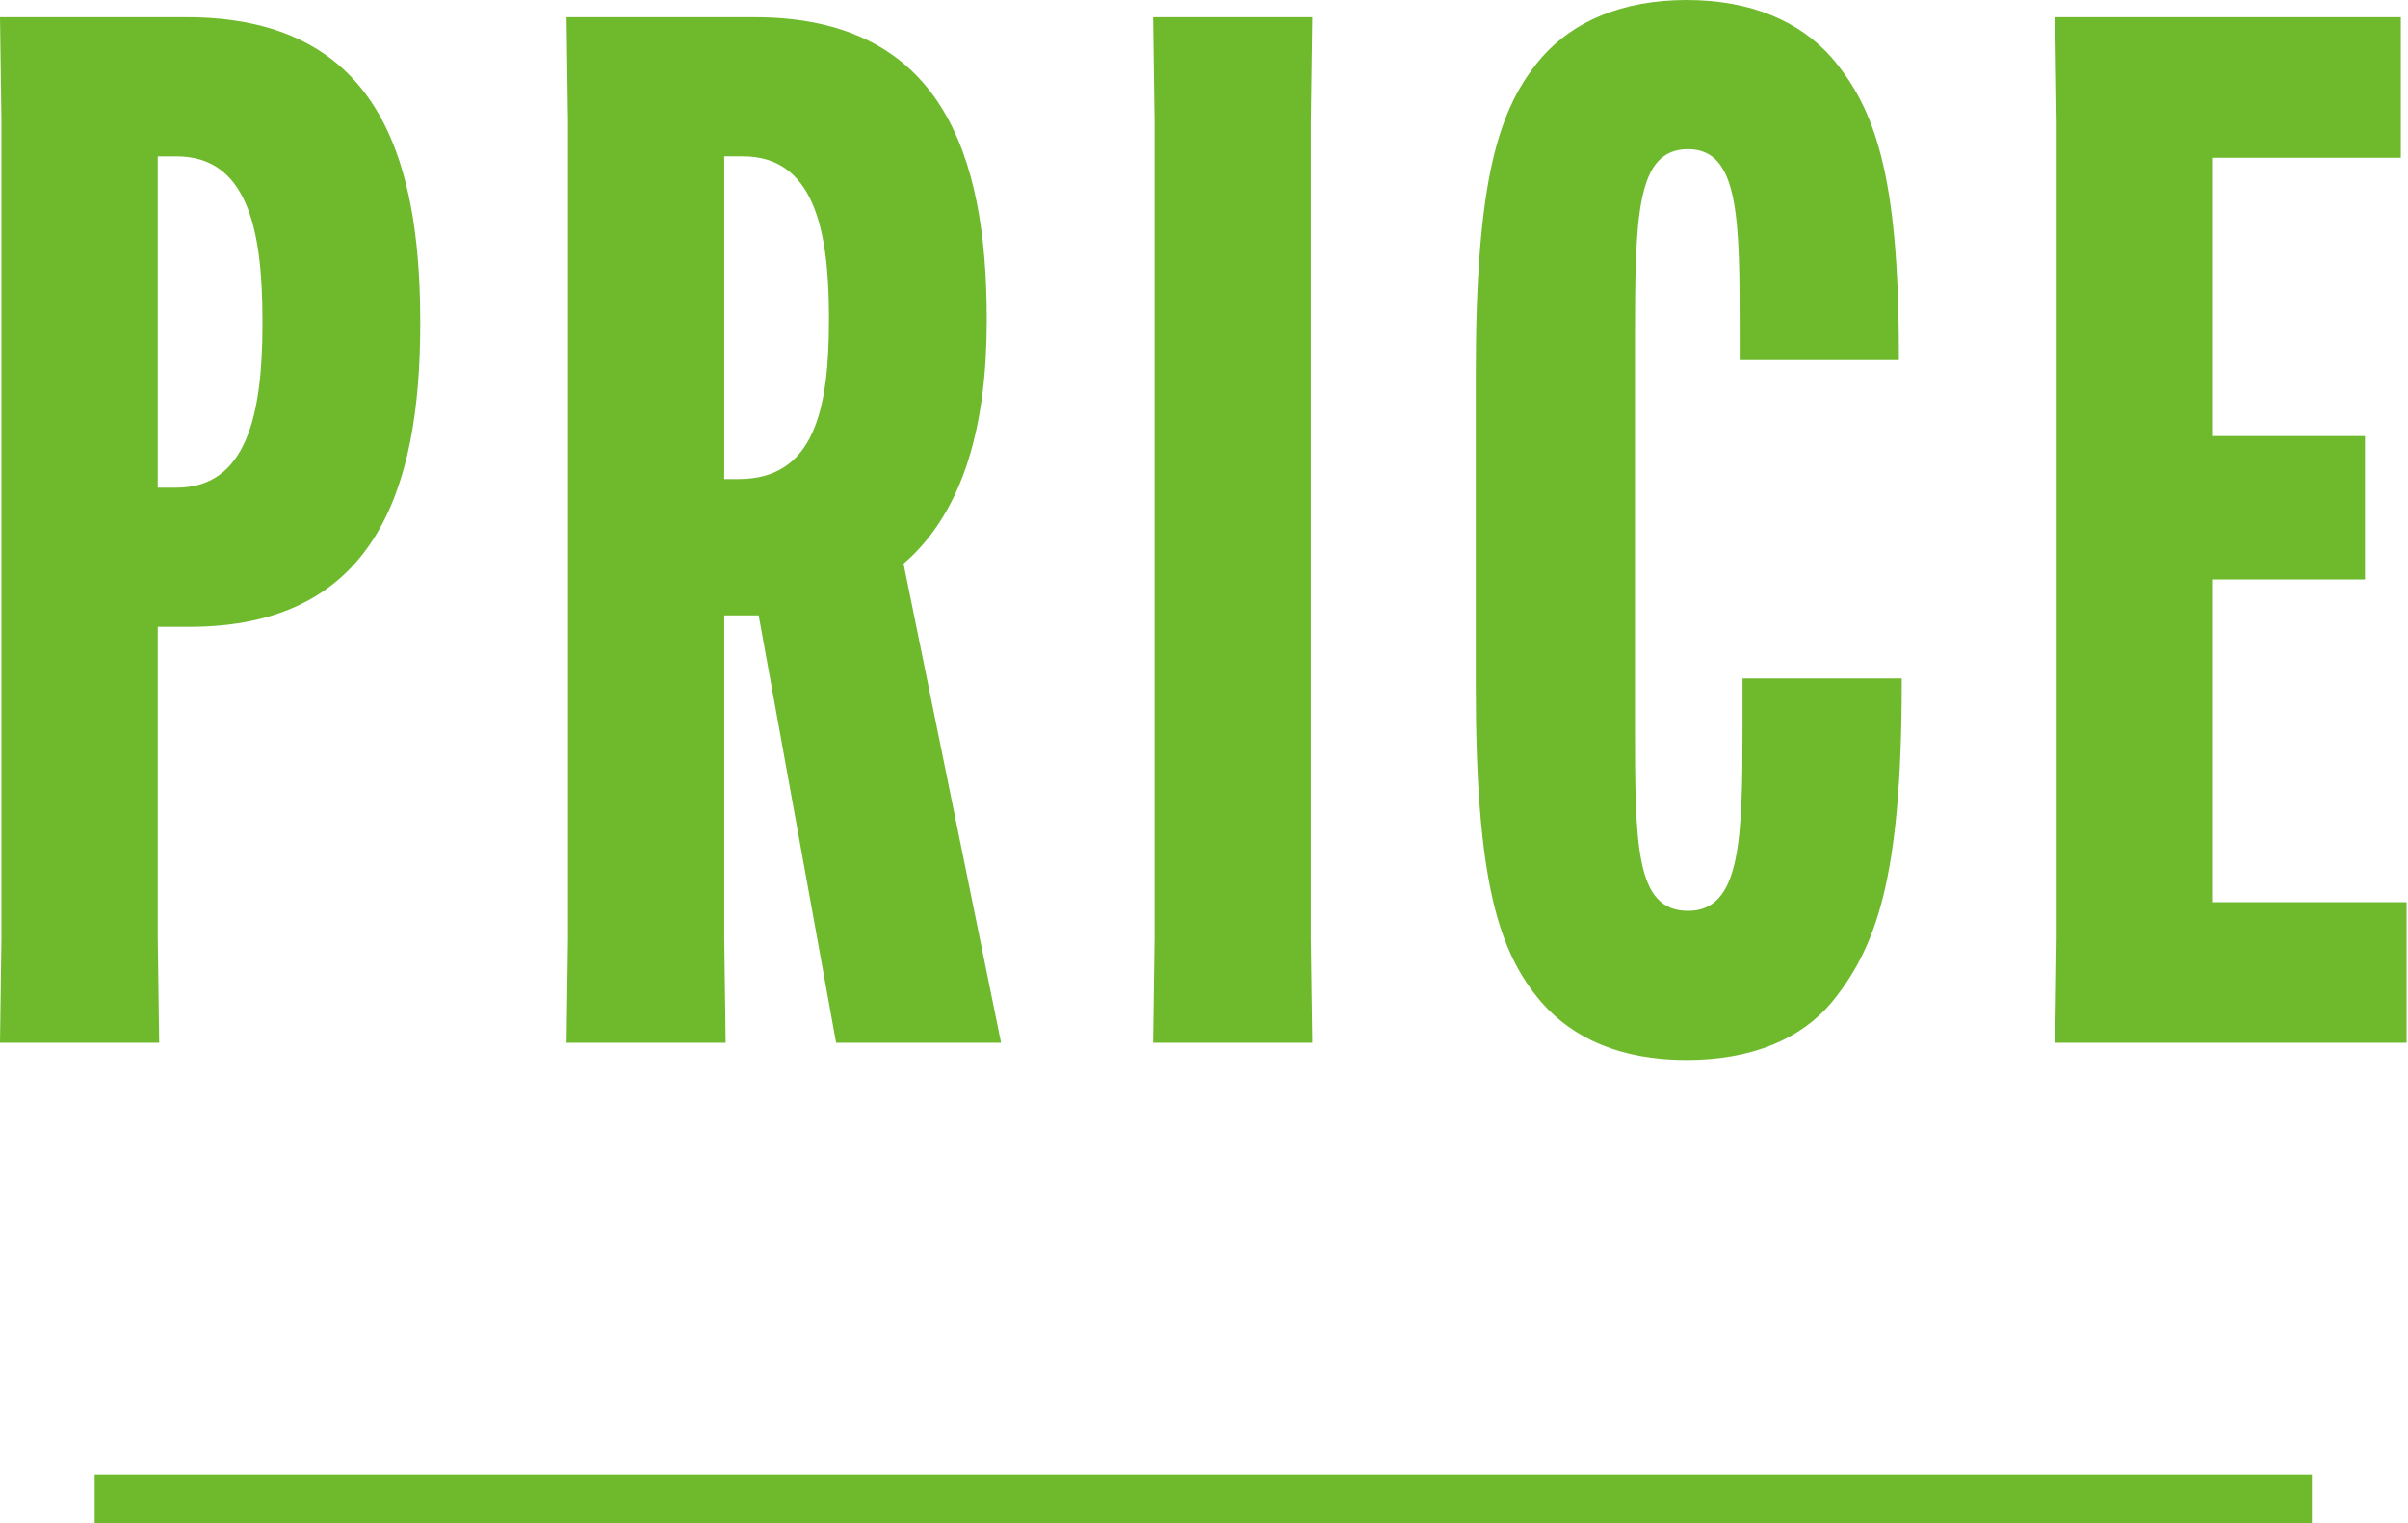 <svg xmlns="http://www.w3.org/2000/svg" xml:space="preserve" id="_レイヤー_2" x="0" y="0" style="enable-background:new 0 0 167.9 106.2" version="1.1" viewBox="0 0 167.9 106.2"><style>.st0{fill:#6fb92d}</style><path d="M.1 65.4V8.5L0 1.2h13c13.1 0 16.3 9.4 16.3 21.2v.2c0 11.6-3.2 21.1-16.1 21.1H11v21.7l.1 7.3H0l.1-7.3zM12.3 34c4.9 0 6-5.1 6-11.4v-.3c0-6.4-1.1-11.4-6-11.4H11V34h1.3zM63 39.3l6.8 33.4H58.3l-5.4-29.8h-2.4v22.5l.1 7.3H39.5l.1-7.3V8.5l-.1-7.3h13.1c13 0 16.2 9.5 16.2 21v.2c0 7-1.5 13.2-5.8 16.9zm-12.5-5.9h1c5.3 0 6.3-4.9 6.3-11.1v-.2c0-6.2-1.1-11.2-6-11.2h-1.3v22.5zM91.5 1.2l-.1 7.3v56.9l.1 7.3H80.4l.1-7.3V8.5l-.1-7.3h11.1zM114 50.1c0 8.8 0 13.4 3.7 13.4s3.8-5 3.8-13v-3.2h11.1v.3c0 13.7-1.8 18.5-4.9 22.3-2.1 2.5-5.5 4-10.1 4s-7.9-1.5-10.1-4c-3-3.5-4.6-8.4-4.6-22.1V26.1c0-13.7 1.6-18.6 4.6-22.1 2.2-2.5 5.6-4 10.1-4s7.9 1.5 10.1 4c3 3.5 4.7 8.1 4.7 20.7v.4h-11.1v-1.8c0-8 0-12.9-3.6-12.9S114 15 114 23.8v26.3zM154.3 40.4v22.5h13.5v9.8h-24.5l.1-7.3V8.5l-.1-7.3h24.1V11h-13.1v19.4h10.6v10h-10.6zM6.6 102.8h154.6v3.4H6.6z" class="st0"/></svg>